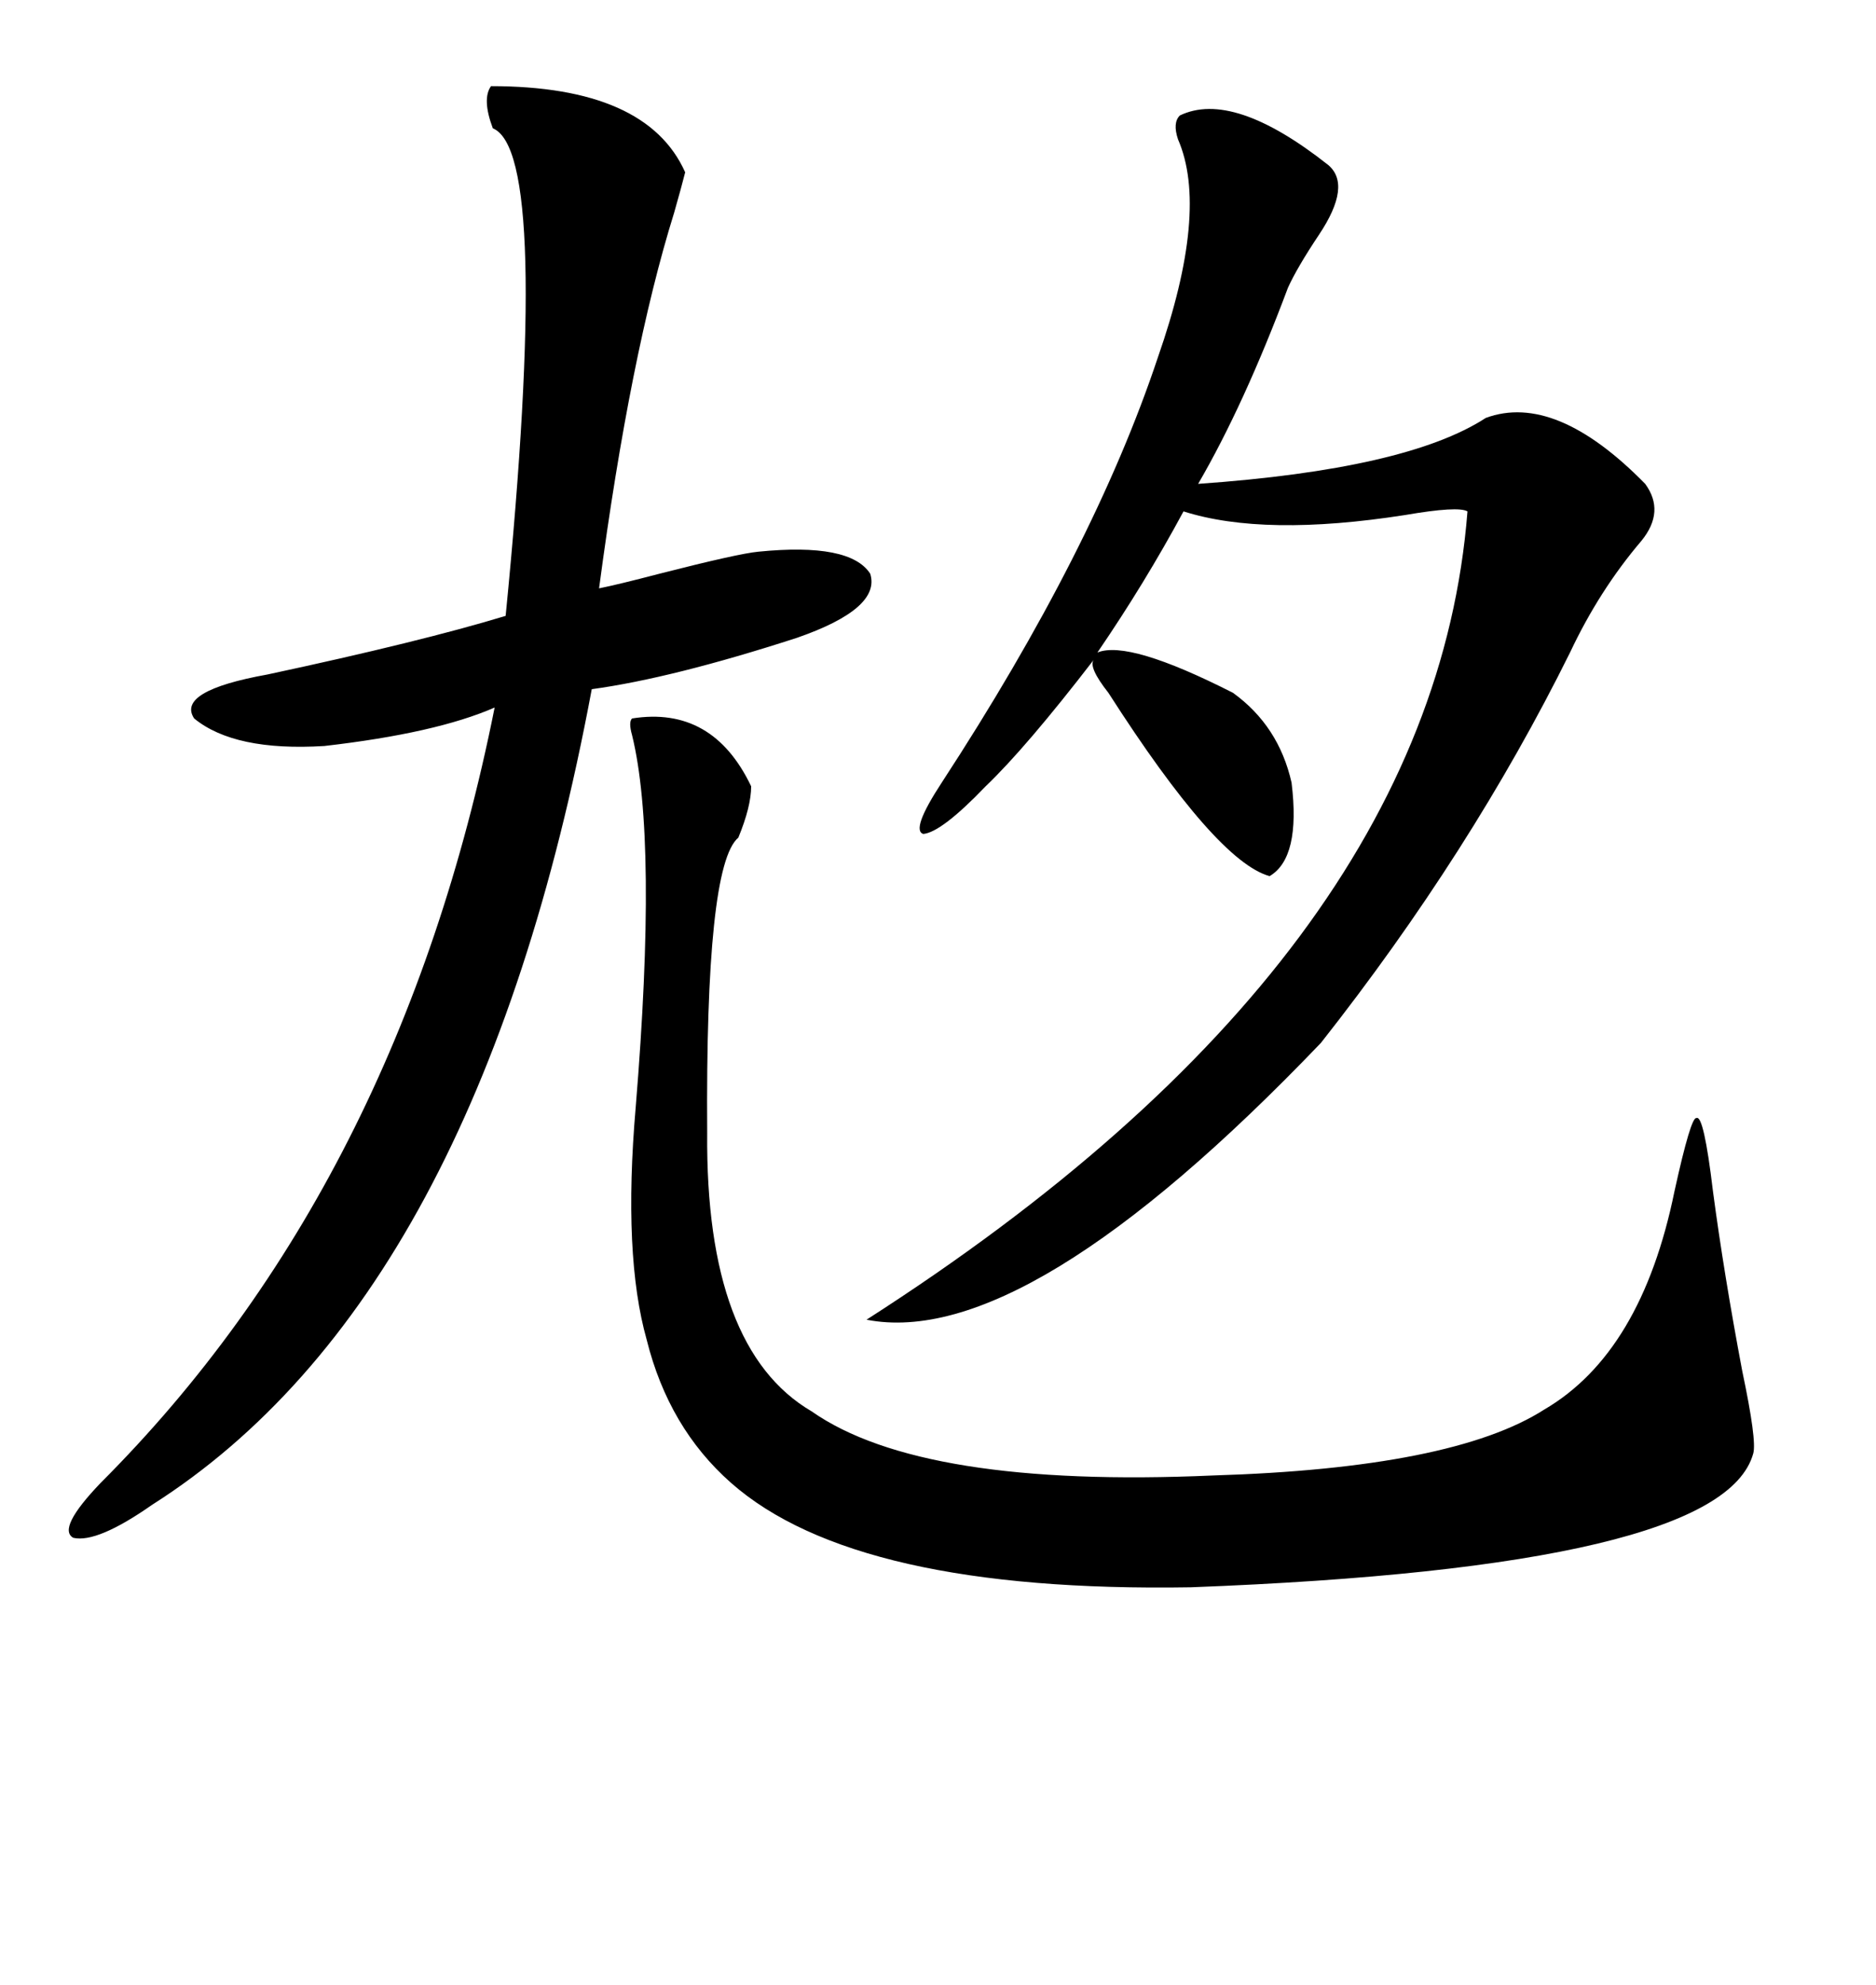 <svg xmlns="http://www.w3.org/2000/svg" xmlns:xlink="http://www.w3.org/1999/xlink" width="300" height="317.285"><path d="M188.67 18.46L188.67 18.46Q197.17 14.36 212.40 26.37L212.40 26.37Q216.21 29.59 210.94 37.50L210.94 37.50Q207.42 42.77 205.96 46.00L205.96 46.00Q198.93 64.75 191.60 77.34L191.60 77.34Q225 75 237.60 66.80L237.60 66.80Q248.73 62.70 263.09 77.34L263.09 77.34Q266.31 81.74 262.50 86.43L262.50 86.43Q255.76 94.34 251.07 104.30L251.07 104.30Q235.25 136.23 211.23 166.70L211.23 166.70Q164.06 215.92 138.57 210.94L138.57 210.94Q229.10 152.93 234.67 81.74L234.67 81.74Q233.20 80.86 224.71 82.32L224.71 82.32Q202.15 85.84 189.26 81.74L189.26 81.74Q183.11 93.16 175.49 104.30L175.49 104.30Q180.47 102.25 197.17 110.74L197.17 110.74Q204.49 116.02 206.54 125.10L206.54 125.10Q208.01 137.11 203.03 140.04L203.03 140.04Q194.53 137.70 177.25 110.74L177.25 110.74Q174.02 106.64 174.90 105.47L174.90 105.47Q164.06 119.53 157.62 125.68L157.62 125.68Q150.59 133.01 147.66 133.30L147.66 133.30Q145.61 132.71 150.59 125.10L150.59 125.10Q174.90 87.89 185.16 57.13L185.16 57.13Q193.36 33.69 188.38 22.27L188.38 22.27Q187.50 19.63 188.67 18.46ZM109.57 27.54L109.57 27.54Q108.98 29.88 107.81 33.98L107.81 33.98Q100.78 56.54 95.80 94.04L95.80 94.04Q98.73 93.46 105.47 91.70L105.47 91.70Q118.07 88.48 121.29 88.18L121.29 88.18Q135.94 86.72 139.16 91.70L139.16 91.70Q140.92 97.27 127.44 101.95L127.44 101.95Q107.52 108.40 94.63 110.16L94.63 110.16Q76.46 207.42 24.32 240.53L24.32 240.53Q15.53 246.68 11.72 245.80L11.72 245.80Q9.08 244.34 16.11 237.01L16.11 237.01Q63.87 189.26 79.10 113.09L79.10 113.09Q69.73 117.19 51.86 119.24L51.86 119.24Q37.50 120.12 31.05 114.84L31.05 114.84Q28.13 110.45 42.77 107.81L42.77 107.81Q67.38 102.54 80.86 98.44L80.86 98.44Q88.18 24.32 78.81 20.51L78.81 20.51Q77.05 15.82 78.52 13.77L78.52 13.77Q103.42 13.77 109.57 27.54ZM101.07 114.84L101.07 114.84Q113.96 112.79 120.12 125.68L120.12 125.68Q120.12 128.91 118.07 133.89L118.07 133.89Q112.79 138.28 113.09 181.05L113.09 181.05Q112.79 215.63 129.79 225.59L129.79 225.59Q147.36 237.89 193.95 235.84L193.95 235.84Q232.32 234.67 246.97 225.29L246.97 225.29Q262.50 216.21 267.77 190.43L267.77 190.43Q270.41 178.42 271.29 178.71L271.29 178.71Q272.46 178.13 273.93 190.43L273.93 190.43Q275.68 203.61 278.61 219.14L278.61 219.14Q280.96 230.27 280.37 232.32L280.37 232.32Q275.39 250.49 190.43 253.71L190.43 253.71Q136.82 254.59 116.89 237.01L116.89 237.01Q106.93 228.22 103.42 214.16L103.42 214.16Q99.61 200.68 101.66 176.95L101.66 176.95Q105.18 134.18 101.07 117.48L101.07 117.48Q100.49 115.43 101.07 114.84Z"/></svg>